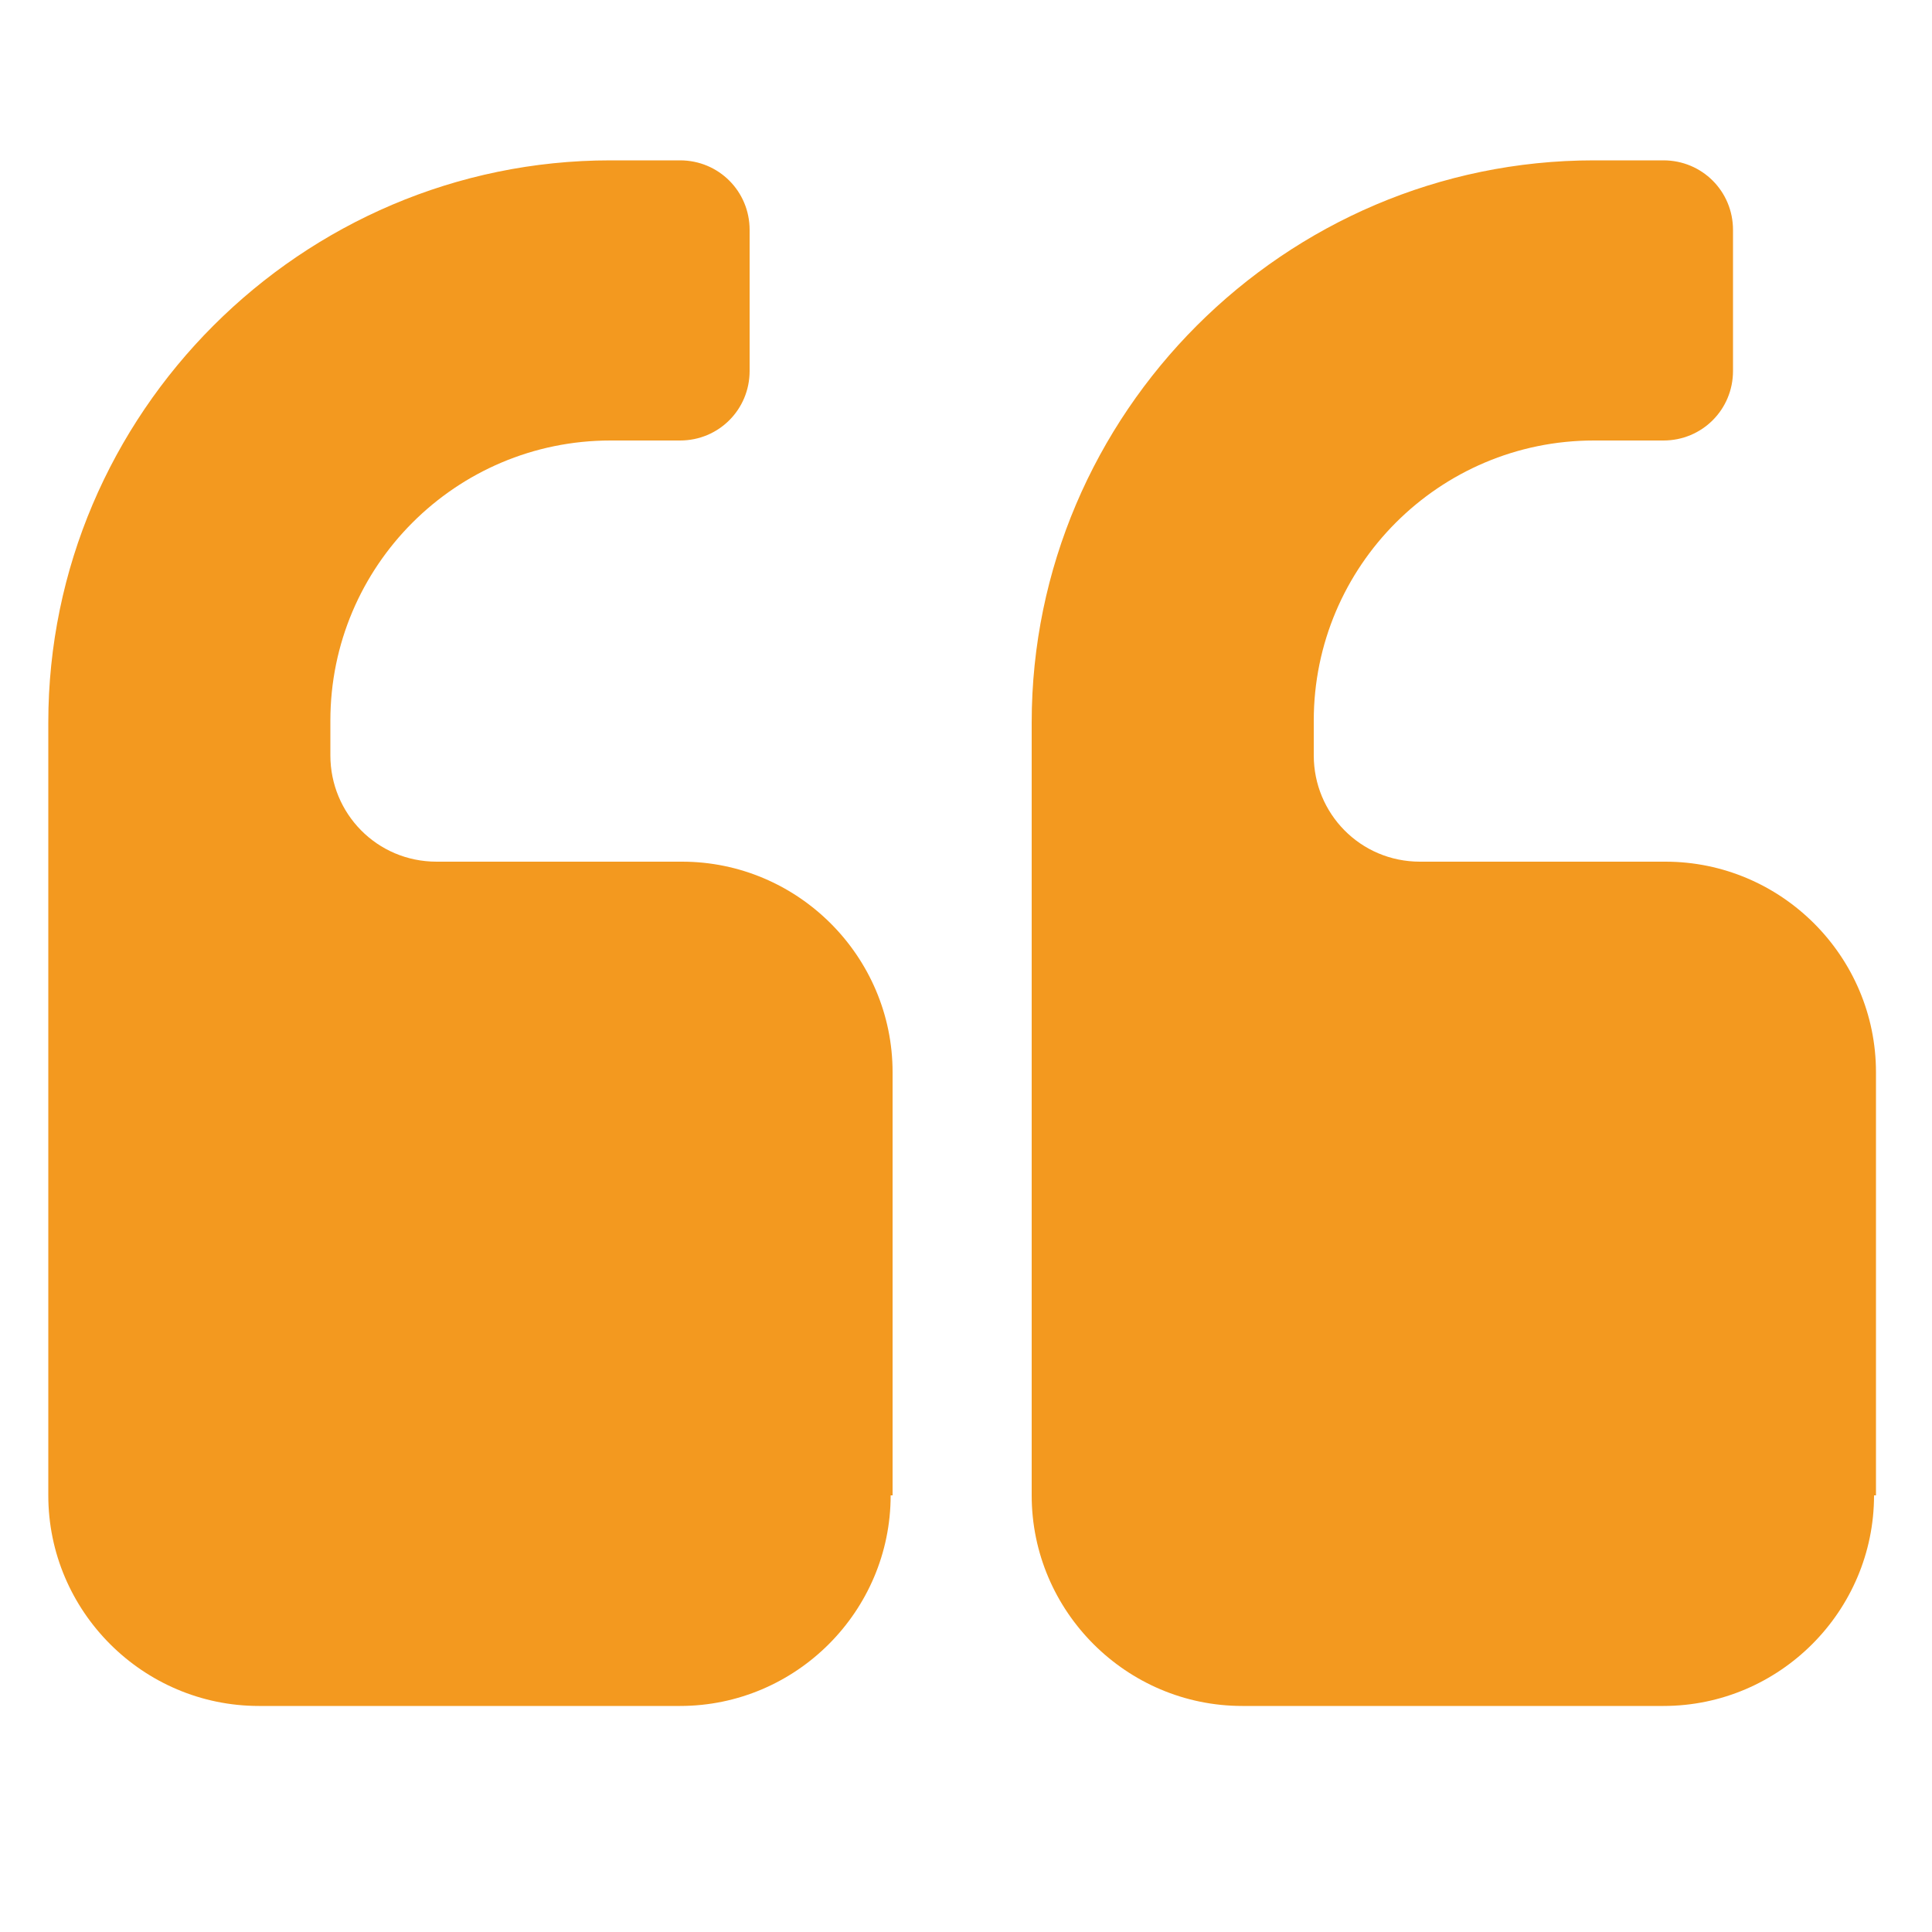 <?xml version="1.0" encoding="utf-8"?>
<!-- Generator: Adobe Illustrator 19.0.0, SVG Export Plug-In . SVG Version: 6.00 Build 0)  -->
<svg version="1.1" id="Layer_1" xmlns="http://www.w3.org/2000/svg" xmlns:xlink="http://www.w3.org/1999/xlink" x="0px" y="0px"
	 viewBox="0 0 100 100" style="enable-background:new 0 0 100 100;" xml:space="preserve">
<style type="text/css">
	.st0{fill:#F3991F;}
</style>
<g id="XMLID_2_">
	<path id="XMLID_3_" class="st0" d="M46.1,77.4c0,6-4.9,10.9-10.9,10.9H13.4c-6,0-10.9-4.9-10.9-10.9v-40c0-16,13.1-29.1,29.1-29.1
		h3.6c2,0,3.6,1.6,3.6,3.6v7.3c0,2-1.6,3.6-3.6,3.6h-3.6c-8,0-14.5,6.5-14.5,14.5v1.8c0,3,2.4,5.5,5.5,5.5h12.7
		c6,0,10.9,4.9,10.9,10.9V77.4z M97,77.4c0,6-4.9,10.9-10.9,10.9H64.3c-6,0-10.9-4.9-10.9-10.9v-40c0-16,13.1-29.1,29.1-29.1h3.6
		c2,0,3.6,1.6,3.6,3.6v7.3c0,2-1.6,3.6-3.6,3.6h-3.6c-8,0-14.5,6.5-14.5,14.5v1.8c0,3,2.4,5.5,5.5,5.5h12.7c6,0,10.9,4.9,10.9,10.9
		V77.4z"/>
</g>
</svg>
